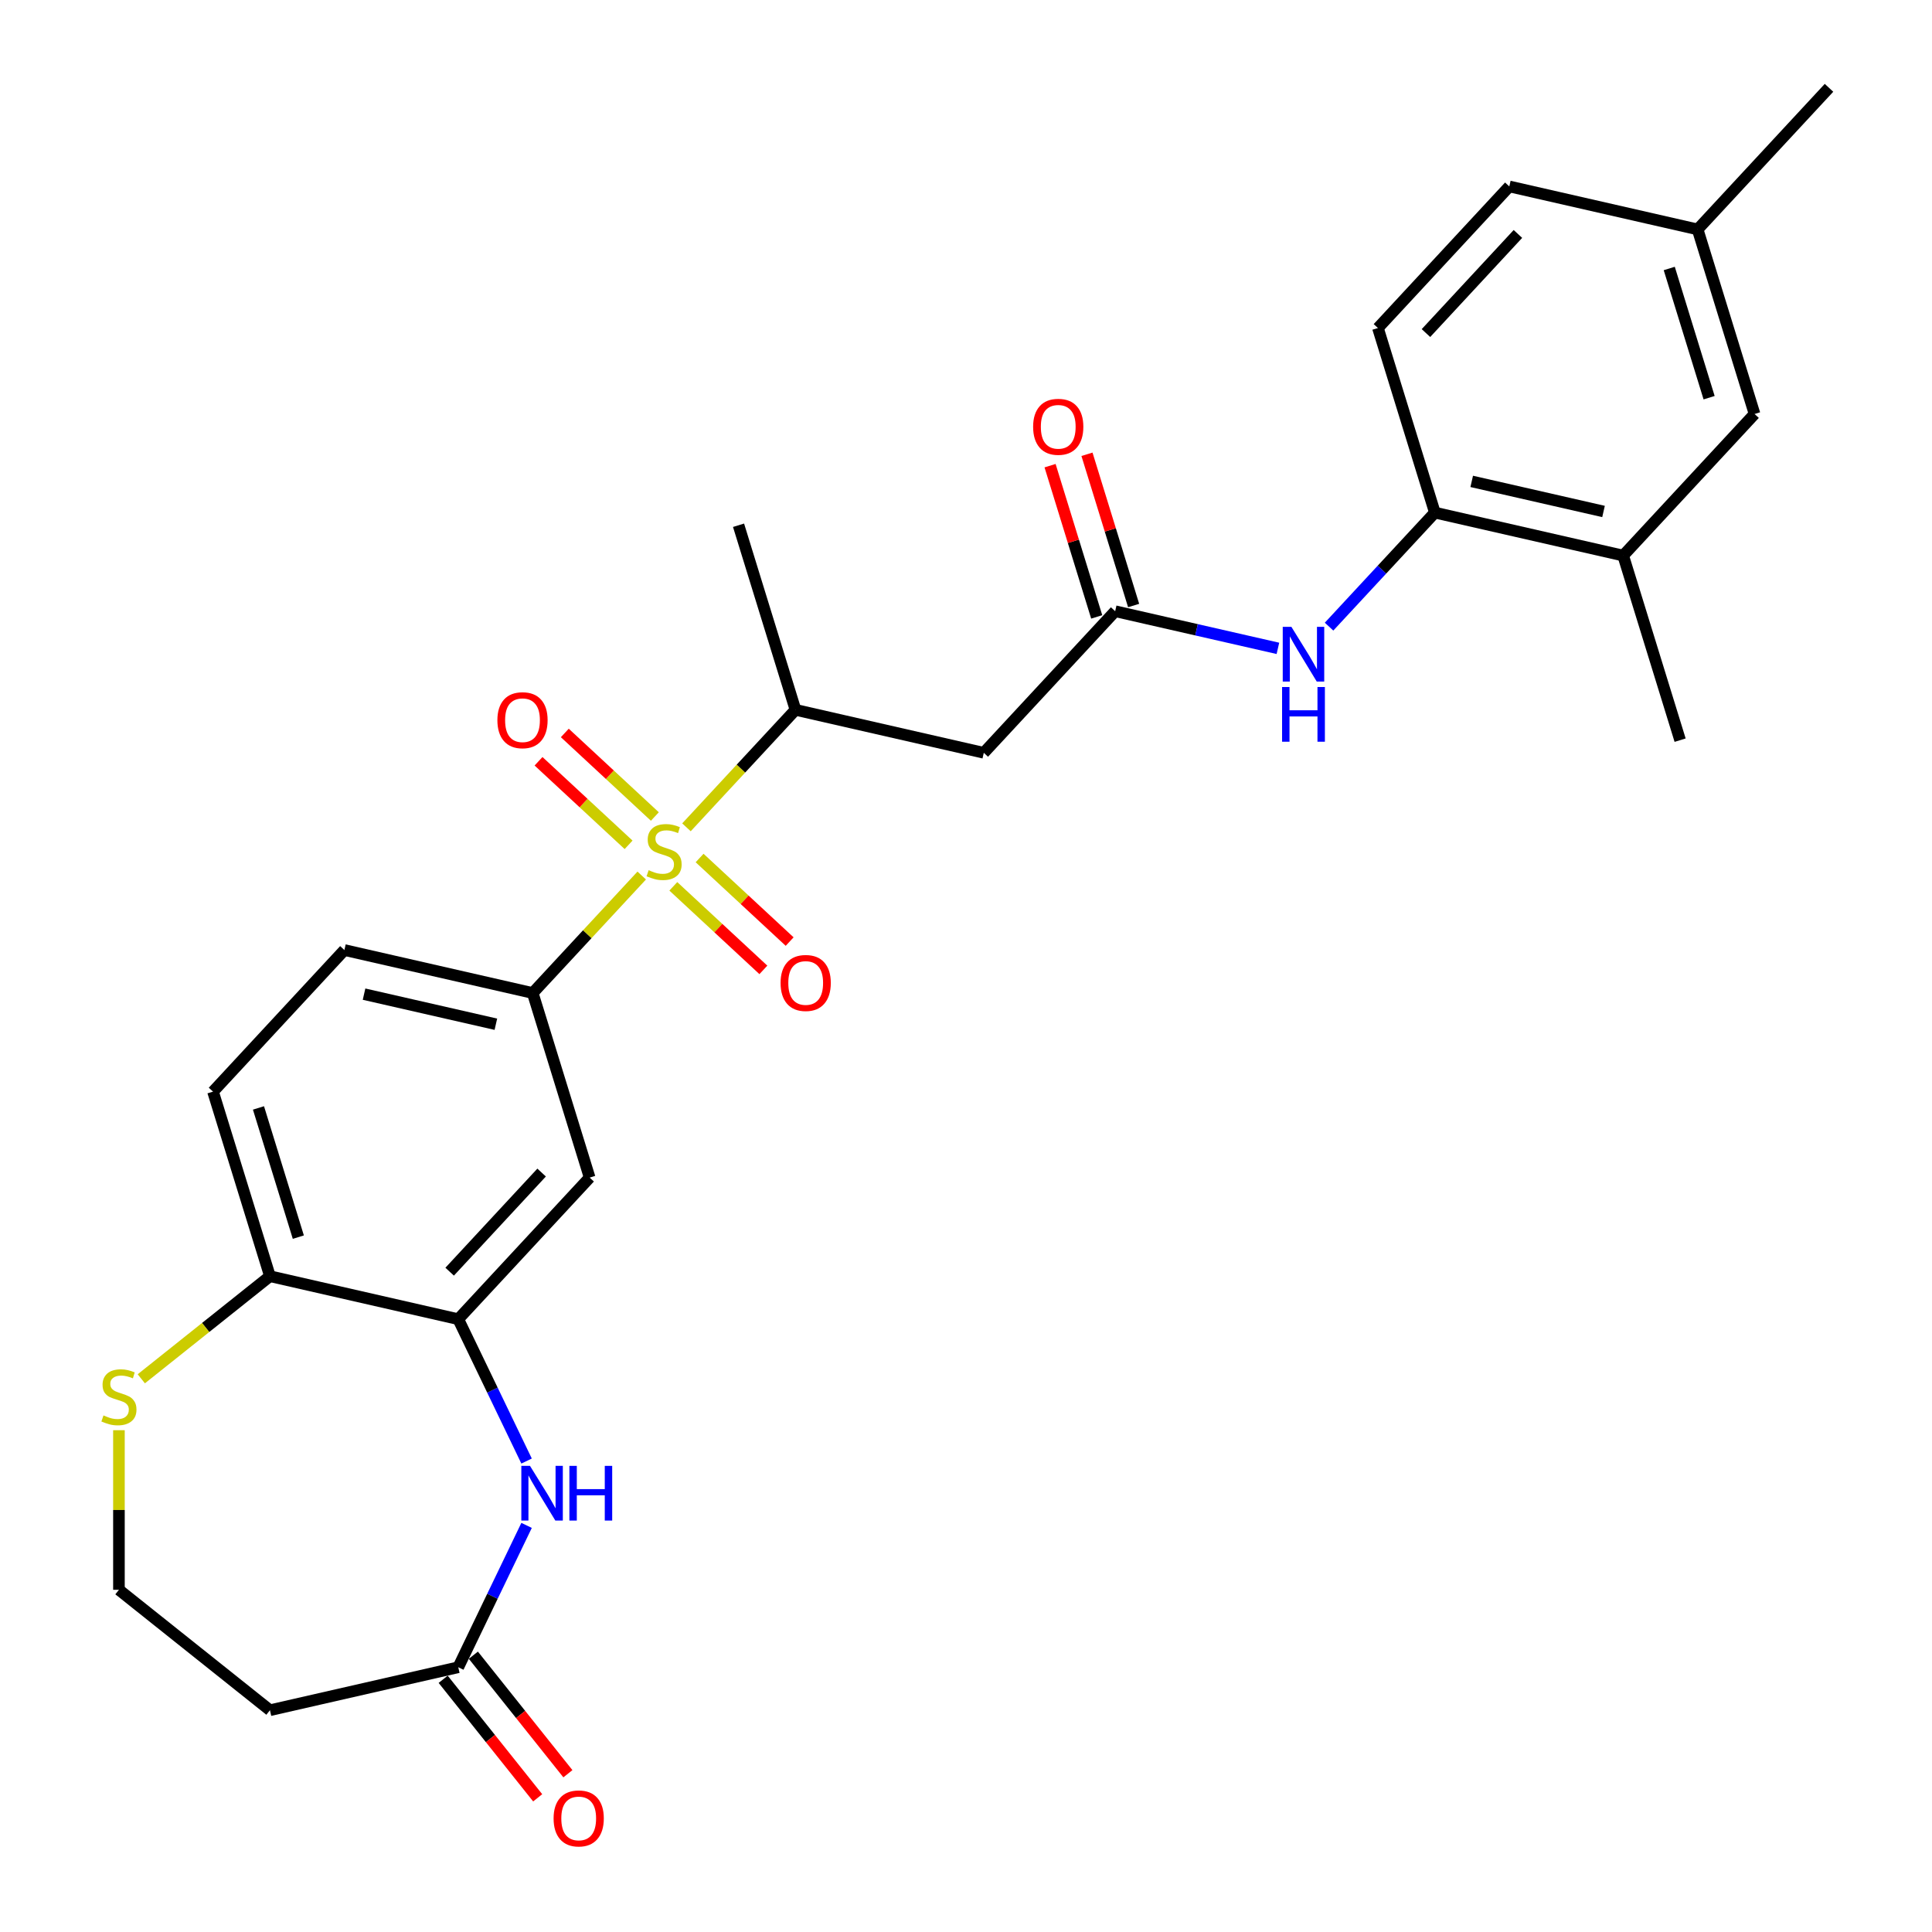 <?xml version='1.0' encoding='iso-8859-1'?>
<svg version='1.1' baseProfile='full'
              xmlns='http://www.w3.org/2000/svg'
                      xmlns:rdkit='http://www.rdkit.org/xml'
                      xmlns:xlink='http://www.w3.org/1999/xlink'
                  xml:space='preserve'
width='1000px' height='1000px' viewBox='0 0 1000 1000'>
<!-- END OF HEADER -->
<rect style='opacity:1.0;fill:#FFFFFF;stroke:none' width='1000' height='1000' x='0' y='0'> </rect>
<path class='bond-0' d='M 332.157,453.173 L 303.944,483.578' style='fill:none;fill-rule:evenodd;stroke:#CCCC00;stroke-width:6px;stroke-linecap:butt;stroke-linejoin:miter;stroke-opacity:1' />
<path class='bond-0' d='M 303.944,483.578 L 275.732,513.984' style='fill:none;fill-rule:evenodd;stroke:#000000;stroke-width:6px;stroke-linecap:butt;stroke-linejoin:miter;stroke-opacity:1' />
<path class='bond-3' d='M 355.312,428.217 L 383.524,397.812' style='fill:none;fill-rule:evenodd;stroke:#CCCC00;stroke-width:6px;stroke-linecap:butt;stroke-linejoin:miter;stroke-opacity:1' />
<path class='bond-3' d='M 383.524,397.812 L 411.737,367.406' style='fill:none;fill-rule:evenodd;stroke:#000000;stroke-width:6px;stroke-linecap:butt;stroke-linejoin:miter;stroke-opacity:1' />
<path class='bond-11' d='M 338.957,422.624 L 315.652,401' style='fill:none;fill-rule:evenodd;stroke:#CCCC00;stroke-width:6px;stroke-linecap:butt;stroke-linejoin:miter;stroke-opacity:1' />
<path class='bond-11' d='M 315.652,401 L 292.347,379.376' style='fill:none;fill-rule:evenodd;stroke:#FF0000;stroke-width:6px;stroke-linecap:butt;stroke-linejoin:miter;stroke-opacity:1' />
<path class='bond-11' d='M 325.357,437.282 L 302.052,415.658' style='fill:none;fill-rule:evenodd;stroke:#CCCC00;stroke-width:6px;stroke-linecap:butt;stroke-linejoin:miter;stroke-opacity:1' />
<path class='bond-11' d='M 302.052,415.658 L 278.747,394.034' style='fill:none;fill-rule:evenodd;stroke:#FF0000;stroke-width:6px;stroke-linecap:butt;stroke-linejoin:miter;stroke-opacity:1' />
<path class='bond-12' d='M 348.512,458.766 L 371.817,480.39' style='fill:none;fill-rule:evenodd;stroke:#CCCC00;stroke-width:6px;stroke-linecap:butt;stroke-linejoin:miter;stroke-opacity:1' />
<path class='bond-12' d='M 371.817,480.39 L 395.121,502.014' style='fill:none;fill-rule:evenodd;stroke:#FF0000;stroke-width:6px;stroke-linecap:butt;stroke-linejoin:miter;stroke-opacity:1' />
<path class='bond-12' d='M 362.112,444.108 L 385.417,465.732' style='fill:none;fill-rule:evenodd;stroke:#CCCC00;stroke-width:6px;stroke-linecap:butt;stroke-linejoin:miter;stroke-opacity:1' />
<path class='bond-12' d='M 385.417,465.732 L 408.722,487.356' style='fill:none;fill-rule:evenodd;stroke:#FF0000;stroke-width:6px;stroke-linecap:butt;stroke-linejoin:miter;stroke-opacity:1' />
<path class='bond-6' d='M 275.732,513.984 L 305.201,609.521' style='fill:none;fill-rule:evenodd;stroke:#000000;stroke-width:6px;stroke-linecap:butt;stroke-linejoin:miter;stroke-opacity:1' />
<path class='bond-16' d='M 275.732,513.984 L 178.26,491.737' style='fill:none;fill-rule:evenodd;stroke:#000000;stroke-width:6px;stroke-linecap:butt;stroke-linejoin:miter;stroke-opacity:1' />
<path class='bond-16' d='M 256.662,530.141 L 188.432,514.568' style='fill:none;fill-rule:evenodd;stroke:#000000;stroke-width:6px;stroke-linecap:butt;stroke-linejoin:miter;stroke-opacity:1' />
<path class='bond-1' d='M 272.556,756.231 L 254.877,719.52' style='fill:none;fill-rule:evenodd;stroke:#0000FF;stroke-width:6px;stroke-linecap:butt;stroke-linejoin:miter;stroke-opacity:1' />
<path class='bond-1' d='M 254.877,719.52 L 237.199,682.81' style='fill:none;fill-rule:evenodd;stroke:#000000;stroke-width:6px;stroke-linecap:butt;stroke-linejoin:miter;stroke-opacity:1' />
<path class='bond-7' d='M 272.556,789.543 L 254.877,826.254' style='fill:none;fill-rule:evenodd;stroke:#0000FF;stroke-width:6px;stroke-linecap:butt;stroke-linejoin:miter;stroke-opacity:1' />
<path class='bond-7' d='M 254.877,826.254 L 237.199,862.964' style='fill:none;fill-rule:evenodd;stroke:#000000;stroke-width:6px;stroke-linecap:butt;stroke-linejoin:miter;stroke-opacity:1' />
<path class='bond-2' d='M 237.199,682.81 L 305.201,609.521' style='fill:none;fill-rule:evenodd;stroke:#000000;stroke-width:6px;stroke-linecap:butt;stroke-linejoin:miter;stroke-opacity:1' />
<path class='bond-2' d='M 232.741,658.216 L 280.343,606.913' style='fill:none;fill-rule:evenodd;stroke:#000000;stroke-width:6px;stroke-linecap:butt;stroke-linejoin:miter;stroke-opacity:1' />
<path class='bond-28' d='M 237.199,682.81 L 139.727,660.563' style='fill:none;fill-rule:evenodd;stroke:#000000;stroke-width:6px;stroke-linecap:butt;stroke-linejoin:miter;stroke-opacity:1' />
<path class='bond-5' d='M 411.737,367.406 L 509.208,389.653' style='fill:none;fill-rule:evenodd;stroke:#000000;stroke-width:6px;stroke-linecap:butt;stroke-linejoin:miter;stroke-opacity:1' />
<path class='bond-25' d='M 411.737,367.406 L 382.268,271.869' style='fill:none;fill-rule:evenodd;stroke:#000000;stroke-width:6px;stroke-linecap:butt;stroke-linejoin:miter;stroke-opacity:1' />
<path class='bond-4' d='M 577.211,316.364 L 509.208,389.653' style='fill:none;fill-rule:evenodd;stroke:#000000;stroke-width:6px;stroke-linecap:butt;stroke-linejoin:miter;stroke-opacity:1' />
<path class='bond-8' d='M 577.211,316.364 L 619.328,325.977' style='fill:none;fill-rule:evenodd;stroke:#000000;stroke-width:6px;stroke-linecap:butt;stroke-linejoin:miter;stroke-opacity:1' />
<path class='bond-8' d='M 619.328,325.977 L 661.445,335.59' style='fill:none;fill-rule:evenodd;stroke:#0000FF;stroke-width:6px;stroke-linecap:butt;stroke-linejoin:miter;stroke-opacity:1' />
<path class='bond-17' d='M 586.764,313.417 L 574.691,274.277' style='fill:none;fill-rule:evenodd;stroke:#000000;stroke-width:6px;stroke-linecap:butt;stroke-linejoin:miter;stroke-opacity:1' />
<path class='bond-17' d='M 574.691,274.277 L 562.618,235.137' style='fill:none;fill-rule:evenodd;stroke:#FF0000;stroke-width:6px;stroke-linecap:butt;stroke-linejoin:miter;stroke-opacity:1' />
<path class='bond-17' d='M 567.657,319.311 L 555.584,280.171' style='fill:none;fill-rule:evenodd;stroke:#000000;stroke-width:6px;stroke-linecap:butt;stroke-linejoin:miter;stroke-opacity:1' />
<path class='bond-17' d='M 555.584,280.171 L 543.511,241.031' style='fill:none;fill-rule:evenodd;stroke:#FF0000;stroke-width:6px;stroke-linecap:butt;stroke-linejoin:miter;stroke-opacity:1' />
<path class='bond-15' d='M 237.199,862.964 L 139.727,885.211' style='fill:none;fill-rule:evenodd;stroke:#000000;stroke-width:6px;stroke-linecap:butt;stroke-linejoin:miter;stroke-opacity:1' />
<path class='bond-19' d='M 229.382,869.198 L 253.844,899.873' style='fill:none;fill-rule:evenodd;stroke:#000000;stroke-width:6px;stroke-linecap:butt;stroke-linejoin:miter;stroke-opacity:1' />
<path class='bond-19' d='M 253.844,899.873 L 278.307,930.547' style='fill:none;fill-rule:evenodd;stroke:#FF0000;stroke-width:6px;stroke-linecap:butt;stroke-linejoin:miter;stroke-opacity:1' />
<path class='bond-19' d='M 245.015,856.731 L 269.478,887.405' style='fill:none;fill-rule:evenodd;stroke:#000000;stroke-width:6px;stroke-linecap:butt;stroke-linejoin:miter;stroke-opacity:1' />
<path class='bond-19' d='M 269.478,887.405 L 293.94,918.08' style='fill:none;fill-rule:evenodd;stroke:#FF0000;stroke-width:6px;stroke-linecap:butt;stroke-linejoin:miter;stroke-opacity:1' />
<path class='bond-9' d='M 687.919,324.345 L 715.302,294.833' style='fill:none;fill-rule:evenodd;stroke:#0000FF;stroke-width:6px;stroke-linecap:butt;stroke-linejoin:miter;stroke-opacity:1' />
<path class='bond-9' d='M 715.302,294.833 L 742.684,265.322' style='fill:none;fill-rule:evenodd;stroke:#000000;stroke-width:6px;stroke-linecap:butt;stroke-linejoin:miter;stroke-opacity:1' />
<path class='bond-13' d='M 742.684,265.322 L 840.156,287.569' style='fill:none;fill-rule:evenodd;stroke:#000000;stroke-width:6px;stroke-linecap:butt;stroke-linejoin:miter;stroke-opacity:1' />
<path class='bond-13' d='M 761.755,249.165 L 829.985,264.738' style='fill:none;fill-rule:evenodd;stroke:#000000;stroke-width:6px;stroke-linecap:butt;stroke-linejoin:miter;stroke-opacity:1' />
<path class='bond-21' d='M 742.684,265.322 L 713.215,169.786' style='fill:none;fill-rule:evenodd;stroke:#000000;stroke-width:6px;stroke-linecap:butt;stroke-linejoin:miter;stroke-opacity:1' />
<path class='bond-10' d='M 139.727,660.563 L 110.258,565.026' style='fill:none;fill-rule:evenodd;stroke:#000000;stroke-width:6px;stroke-linecap:butt;stroke-linejoin:miter;stroke-opacity:1' />
<path class='bond-10' d='M 154.414,640.338 L 133.786,573.463' style='fill:none;fill-rule:evenodd;stroke:#000000;stroke-width:6px;stroke-linecap:butt;stroke-linejoin:miter;stroke-opacity:1' />
<path class='bond-14' d='M 139.727,660.563 L 106.433,687.114' style='fill:none;fill-rule:evenodd;stroke:#000000;stroke-width:6px;stroke-linecap:butt;stroke-linejoin:miter;stroke-opacity:1' />
<path class='bond-14' d='M 106.433,687.114 L 73.139,713.665' style='fill:none;fill-rule:evenodd;stroke:#CCCC00;stroke-width:6px;stroke-linecap:butt;stroke-linejoin:miter;stroke-opacity:1' />
<path class='bond-18' d='M 840.156,287.569 L 908.158,214.28' style='fill:none;fill-rule:evenodd;stroke:#000000;stroke-width:6px;stroke-linecap:butt;stroke-linejoin:miter;stroke-opacity:1' />
<path class='bond-26' d='M 840.156,287.569 L 869.625,383.106' style='fill:none;fill-rule:evenodd;stroke:#000000;stroke-width:6px;stroke-linecap:butt;stroke-linejoin:miter;stroke-opacity:1' />
<path class='bond-22' d='M 61.561,740.274 L 61.561,781.575' style='fill:none;fill-rule:evenodd;stroke:#CCCC00;stroke-width:6px;stroke-linecap:butt;stroke-linejoin:miter;stroke-opacity:1' />
<path class='bond-22' d='M 61.561,781.575 L 61.561,822.876' style='fill:none;fill-rule:evenodd;stroke:#000000;stroke-width:6px;stroke-linecap:butt;stroke-linejoin:miter;stroke-opacity:1' />
<path class='bond-29' d='M 139.727,885.211 L 61.561,822.876' style='fill:none;fill-rule:evenodd;stroke:#000000;stroke-width:6px;stroke-linecap:butt;stroke-linejoin:miter;stroke-opacity:1' />
<path class='bond-20' d='M 178.26,491.737 L 110.258,565.026' style='fill:none;fill-rule:evenodd;stroke:#000000;stroke-width:6px;stroke-linecap:butt;stroke-linejoin:miter;stroke-opacity:1' />
<path class='bond-30' d='M 908.158,214.28 L 878.689,118.744' style='fill:none;fill-rule:evenodd;stroke:#000000;stroke-width:6px;stroke-linecap:butt;stroke-linejoin:miter;stroke-opacity:1' />
<path class='bond-30' d='M 884.631,205.843 L 864.002,138.968' style='fill:none;fill-rule:evenodd;stroke:#000000;stroke-width:6px;stroke-linecap:butt;stroke-linejoin:miter;stroke-opacity:1' />
<path class='bond-24' d='M 713.215,169.786 L 781.218,96.496' style='fill:none;fill-rule:evenodd;stroke:#000000;stroke-width:6px;stroke-linecap:butt;stroke-linejoin:miter;stroke-opacity:1' />
<path class='bond-24' d='M 738.074,172.393 L 785.675,121.09' style='fill:none;fill-rule:evenodd;stroke:#000000;stroke-width:6px;stroke-linecap:butt;stroke-linejoin:miter;stroke-opacity:1' />
<path class='bond-23' d='M 878.689,118.744 L 781.218,96.496' style='fill:none;fill-rule:evenodd;stroke:#000000;stroke-width:6px;stroke-linecap:butt;stroke-linejoin:miter;stroke-opacity:1' />
<path class='bond-27' d='M 878.689,118.744 L 946.692,45.455' style='fill:none;fill-rule:evenodd;stroke:#000000;stroke-width:6px;stroke-linecap:butt;stroke-linejoin:miter;stroke-opacity:1' />
<path  class='atom-0' d='M 335.736 450.413
Q 336.056 450.533, 337.376 451.093
Q 338.695 451.653, 340.135 452.013
Q 341.615 452.332, 343.054 452.332
Q 345.734 452.332, 347.294 451.053
Q 348.853 449.733, 348.853 447.454
Q 348.853 445.894, 348.053 444.934
Q 347.294 443.974, 346.094 443.454
Q 344.894 442.935, 342.895 442.335
Q 340.375 441.575, 338.855 440.855
Q 337.376 440.135, 336.296 438.615
Q 335.256 437.096, 335.256 434.536
Q 335.256 430.977, 337.656 428.778
Q 340.095 426.578, 344.894 426.578
Q 348.173 426.578, 351.893 428.138
L 350.973 431.217
Q 347.574 429.817, 345.014 429.817
Q 342.255 429.817, 340.735 430.977
Q 339.215 432.097, 339.255 434.056
Q 339.255 435.576, 340.015 436.496
Q 340.815 437.416, 341.935 437.936
Q 343.094 438.456, 345.014 439.055
Q 347.574 439.855, 349.093 440.655
Q 350.613 441.455, 351.693 443.095
Q 352.812 444.694, 352.812 447.454
Q 352.812 451.373, 350.173 453.492
Q 347.574 455.572, 343.214 455.572
Q 340.695 455.572, 338.775 455.012
Q 336.896 454.492, 334.656 453.572
L 335.736 450.413
' fill='#CCCC00'/>
<path  class='atom-2' d='M 274.319 758.73
L 283.597 773.727
Q 284.517 775.206, 285.996 777.886
Q 287.476 780.565, 287.556 780.725
L 287.556 758.73
L 291.315 758.73
L 291.315 787.044
L 287.436 787.044
L 277.478 770.647
Q 276.318 768.728, 275.079 766.528
Q 273.879 764.329, 273.519 763.649
L 273.519 787.044
L 269.84 787.044
L 269.84 758.73
L 274.319 758.73
' fill='#0000FF'/>
<path  class='atom-2' d='M 294.714 758.73
L 298.554 758.73
L 298.554 770.767
L 313.03 770.767
L 313.03 758.73
L 316.87 758.73
L 316.87 787.044
L 313.03 787.044
L 313.03 773.967
L 298.554 773.967
L 298.554 787.044
L 294.714 787.044
L 294.714 758.73
' fill='#0000FF'/>
<path  class='atom-9' d='M 668.423 324.454
L 677.701 339.451
Q 678.621 340.931, 680.101 343.61
Q 681.581 346.289, 681.661 346.449
L 681.661 324.454
L 685.42 324.454
L 685.42 352.768
L 681.541 352.768
L 671.583 336.372
Q 670.423 334.452, 669.183 332.253
Q 667.984 330.053, 667.624 329.373
L 667.624 352.768
L 663.944 352.768
L 663.944 324.454
L 668.423 324.454
' fill='#0000FF'/>
<path  class='atom-9' d='M 663.605 355.599
L 667.444 355.599
L 667.444 367.637
L 681.921 367.637
L 681.921 355.599
L 685.76 355.599
L 685.76 383.913
L 681.921 383.913
L 681.921 370.836
L 667.444 370.836
L 667.444 383.913
L 663.605 383.913
L 663.605 355.599
' fill='#0000FF'/>
<path  class='atom-12' d='M 257.448 372.773
Q 257.448 365.974, 260.807 362.175
Q 264.167 358.376, 270.445 358.376
Q 276.724 358.376, 280.083 362.175
Q 283.442 365.974, 283.442 372.773
Q 283.442 379.651, 280.043 383.57
Q 276.644 387.449, 270.445 387.449
Q 264.207 387.449, 260.807 383.57
Q 257.448 379.691, 257.448 372.773
M 270.445 384.25
Q 274.764 384.25, 277.084 381.371
Q 279.443 378.451, 279.443 372.773
Q 279.443 367.214, 277.084 364.414
Q 274.764 361.575, 270.445 361.575
Q 266.126 361.575, 263.767 364.374
Q 261.447 367.174, 261.447 372.773
Q 261.447 378.491, 263.767 381.371
Q 266.126 384.25, 270.445 384.25
' fill='#FF0000'/>
<path  class='atom-13' d='M 404.026 508.777
Q 404.026 501.979, 407.386 498.18
Q 410.745 494.381, 417.023 494.381
Q 423.302 494.381, 426.661 498.18
Q 430.021 501.979, 430.021 508.777
Q 430.021 515.656, 426.621 519.575
Q 423.222 523.454, 417.023 523.454
Q 410.785 523.454, 407.386 519.575
Q 404.026 515.696, 404.026 508.777
M 417.023 520.255
Q 421.343 520.255, 423.662 517.376
Q 426.022 514.456, 426.022 508.777
Q 426.022 503.219, 423.662 500.419
Q 421.343 497.58, 417.023 497.58
Q 412.704 497.58, 410.345 500.379
Q 408.025 503.179, 408.025 508.777
Q 408.025 514.496, 410.345 517.376
Q 412.704 520.255, 417.023 520.255
' fill='#FF0000'/>
<path  class='atom-15' d='M 53.563 732.616
Q 53.883 732.736, 55.203 733.296
Q 56.522 733.855, 57.962 734.215
Q 59.442 734.535, 60.881 734.535
Q 63.561 734.535, 65.12 733.256
Q 66.68 731.936, 66.68 729.656
Q 66.68 728.097, 65.88 727.137
Q 65.12 726.177, 63.921 725.657
Q 62.721 725.137, 60.721 724.537
Q 58.202 723.778, 56.682 723.058
Q 55.203 722.338, 54.123 720.818
Q 53.083 719.299, 53.083 716.739
Q 53.083 713.18, 55.482 710.98
Q 57.922 708.781, 62.721 708.781
Q 66 708.781, 69.719 710.341
L 68.799 713.42
Q 65.4 712.02, 62.841 712.02
Q 60.081 712.02, 58.562 713.18
Q 57.042 714.3, 57.082 716.259
Q 57.082 717.779, 57.842 718.699
Q 58.642 719.619, 59.761 720.138
Q 60.921 720.658, 62.841 721.258
Q 65.4 722.058, 66.92 722.858
Q 68.44 723.658, 69.519 725.297
Q 70.639 726.897, 70.639 729.656
Q 70.639 733.576, 68 735.695
Q 65.4 737.775, 61.041 737.775
Q 58.522 737.775, 56.602 737.215
Q 54.723 736.695, 52.483 735.775
L 53.563 732.616
' fill='#CCCC00'/>
<path  class='atom-18' d='M 534.744 220.908
Q 534.744 214.109, 538.104 210.31
Q 541.463 206.511, 547.742 206.511
Q 554.02 206.511, 557.379 210.31
Q 560.739 214.109, 560.739 220.908
Q 560.739 227.786, 557.339 231.705
Q 553.94 235.584, 547.742 235.584
Q 541.503 235.584, 538.104 231.705
Q 534.744 227.826, 534.744 220.908
M 547.742 232.385
Q 552.061 232.385, 554.38 229.506
Q 556.74 226.586, 556.74 220.908
Q 556.74 215.349, 554.38 212.549
Q 552.061 209.71, 547.742 209.71
Q 543.422 209.71, 541.063 212.509
Q 538.744 215.309, 538.744 220.908
Q 538.744 226.626, 541.063 229.506
Q 543.422 232.385, 547.742 232.385
' fill='#FF0000'/>
<path  class='atom-20' d='M 286.537 941.21
Q 286.537 934.412, 289.896 930.612
Q 293.255 926.813, 299.534 926.813
Q 305.813 926.813, 309.172 930.612
Q 312.531 934.412, 312.531 941.21
Q 312.531 948.089, 309.132 952.008
Q 305.733 955.887, 299.534 955.887
Q 293.295 955.887, 289.896 952.008
Q 286.537 948.129, 286.537 941.21
M 299.534 952.688
Q 303.853 952.688, 306.173 949.808
Q 308.532 946.889, 308.532 941.21
Q 308.532 935.651, 306.173 932.852
Q 303.853 930.013, 299.534 930.013
Q 295.215 930.013, 292.855 932.812
Q 290.536 935.611, 290.536 941.21
Q 290.536 946.929, 292.855 949.808
Q 295.215 952.688, 299.534 952.688
' fill='#FF0000'/>
</svg>

